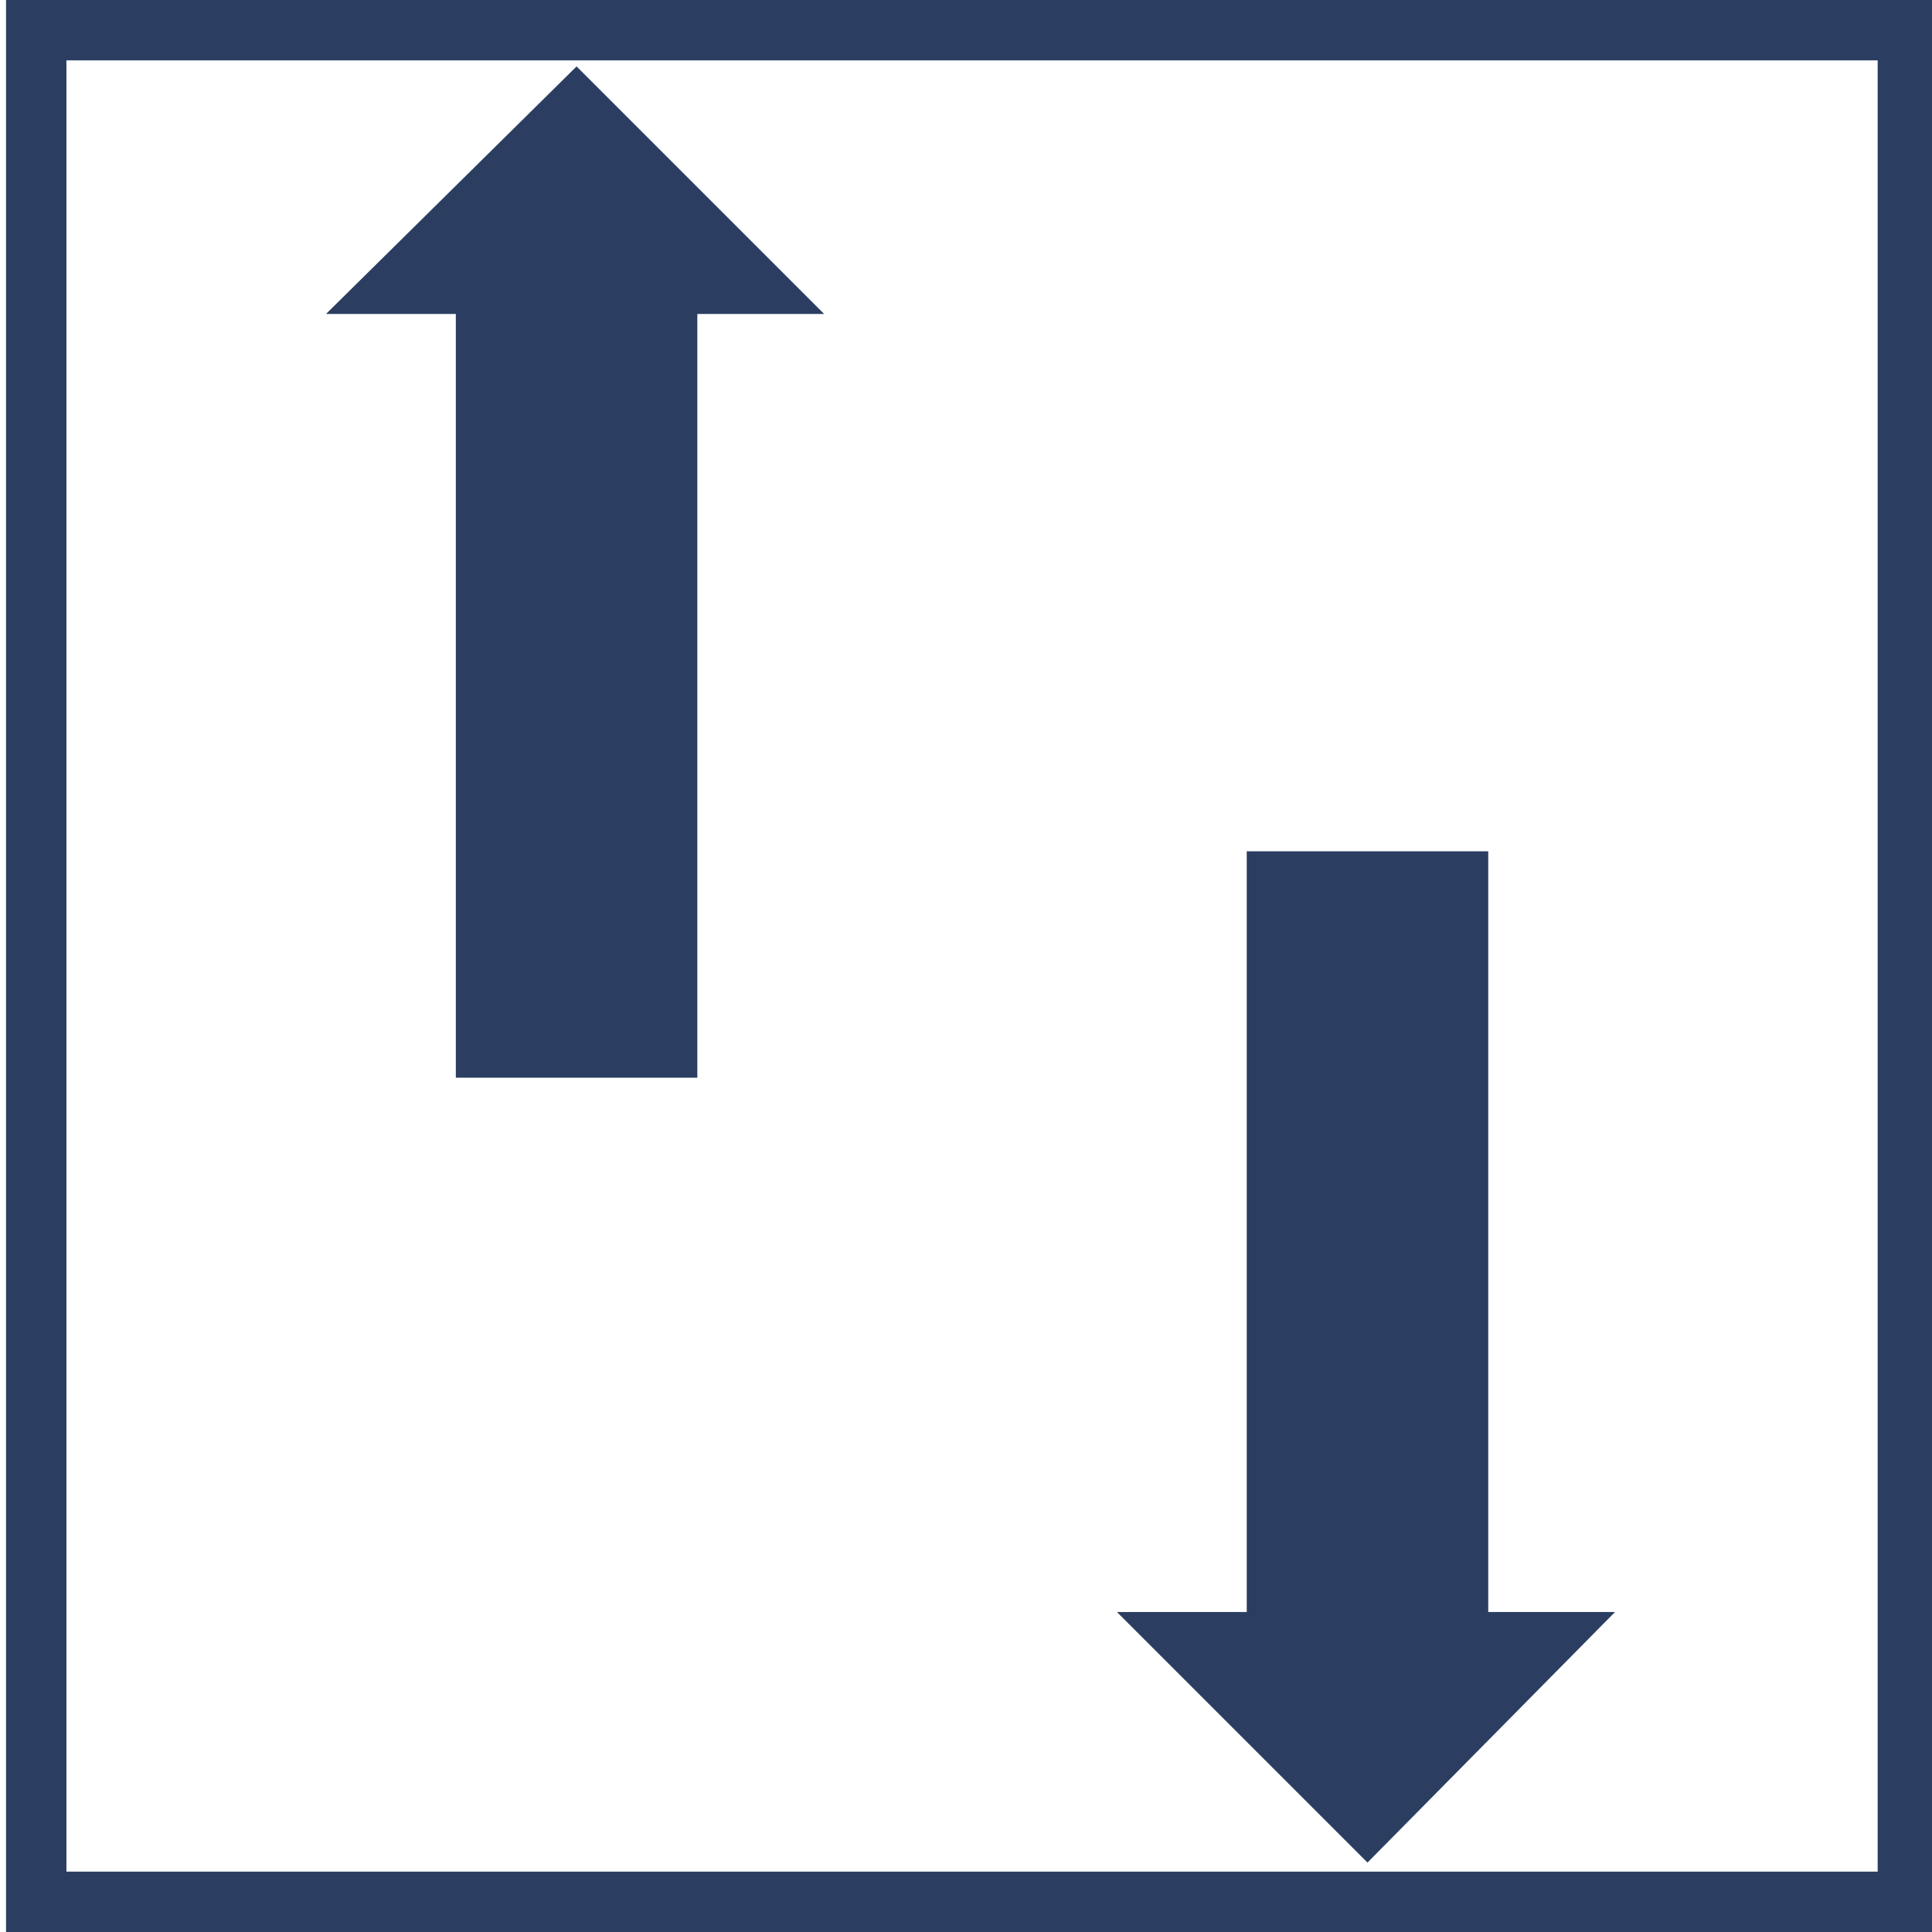 <?xml version="1.0" encoding="utf-8"?>
<!-- Generator: Adobe Illustrator 28.1.0, SVG Export Plug-In . SVG Version: 6.00 Build 0)  -->
<svg version="1.1" id="Ebene_1" xmlns="http://www.w3.org/2000/svg" xmlns:xlink="http://www.w3.org/1999/xlink" x="0px" y="0px"
	 viewBox="0 0 64 64" style="enable-background:new 0 0 64 64;" xml:space="preserve">
<style type="text/css">
	.st0{fill:#2B3E62;}
	.st1{fill:none;stroke:#2B3E62;stroke-width:8;stroke-miterlimit:10;}
</style>
<g>
	<path class="st0" d="M62.2,2v60h-60V2H62.2 M64.2,0h-64v64h64V0L64.2,0z"/>
</g>
<g>
	<g>
		<line class="st1" x1="19.1" y1="35.7" x2="19.1" y2="9.3"/>
		<g>
			<polygon class="st0" points="10.8,10.4 27.3,10.4 19.1,2.2 			"/>
		</g>
	</g>
</g>
<g>
	<g>
		<line class="st1" x1="45.3" y1="28.2" x2="45.3" y2="54.5"/>
		<g>
			<polygon class="st0" points="53.5,53.4 37,53.4 45.3,61.7 			"/>
		</g>
	</g>
</g>
</svg>

